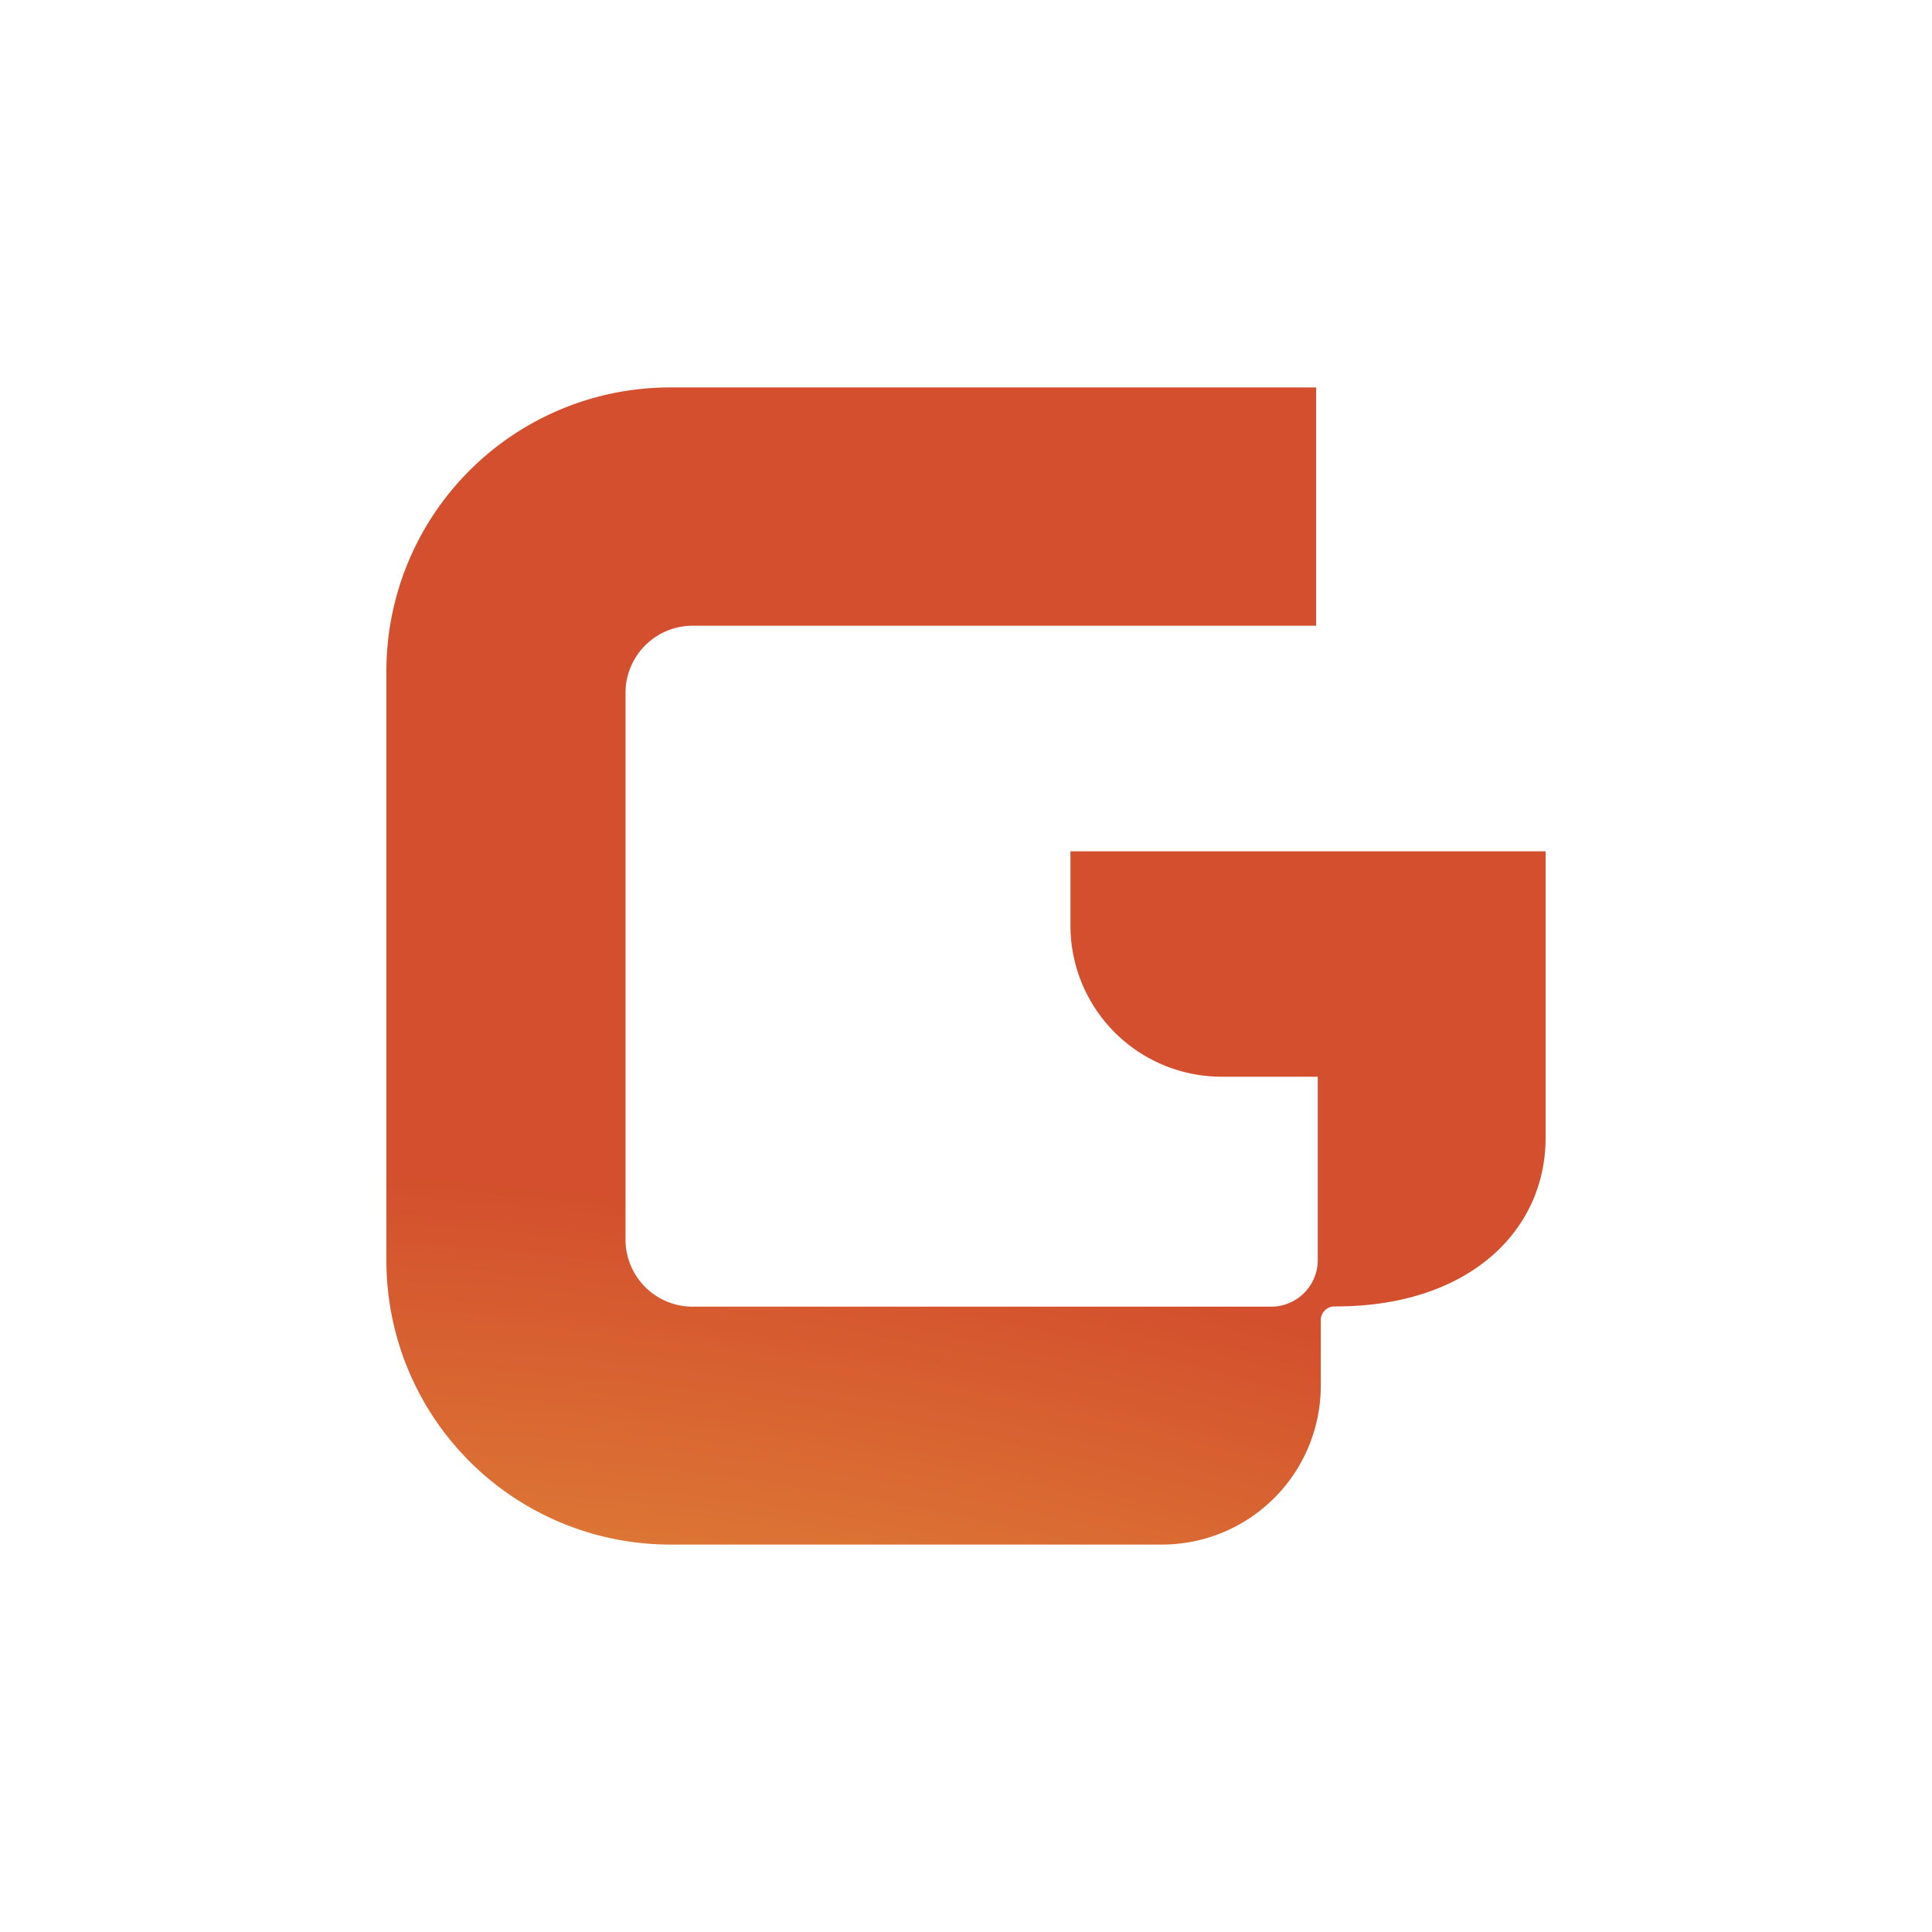 <svg id="Layer_1" data-name="Layer 1" xmlns="http://www.w3.org/2000/svg" xmlns:xlink="http://www.w3.org/1999/xlink" viewBox="0 0 300 300"><defs><radialGradient id="radial-gradient" cx="370.87" cy="-17175.42" r="248.83" gradientTransform="matrix(1.19, 0.23, -0.09, 0.46, -1858.49, 8123.83)" gradientUnits="userSpaceOnUse"><stop offset="0" stop-color="#e8a33e"/><stop offset="1" stop-color="#d34f2d"/></radialGradient></defs><path d="M240,132.19v44.49c0,14.45-11.93,26.18-32.56,26.18h-.21a2.14,2.14,0,0,0-2.14,2.14v10.28a24.67,24.67,0,0,1-24.58,24.56H104.08A44.09,44.09,0,0,1,60,195.76V104.22a44.06,44.06,0,0,1,44.06-44.06H204.37v37H107.56a10.43,10.43,0,0,0-10.43,10.43v84.88a10.43,10.43,0,0,0,10.43,10.43h89.83a7.24,7.24,0,0,0,7.23-7.25V167.19H189.69a23.47,23.47,0,0,1-23.47-23.47V132.19Z" fill="url(#radial-gradient)"/></svg>